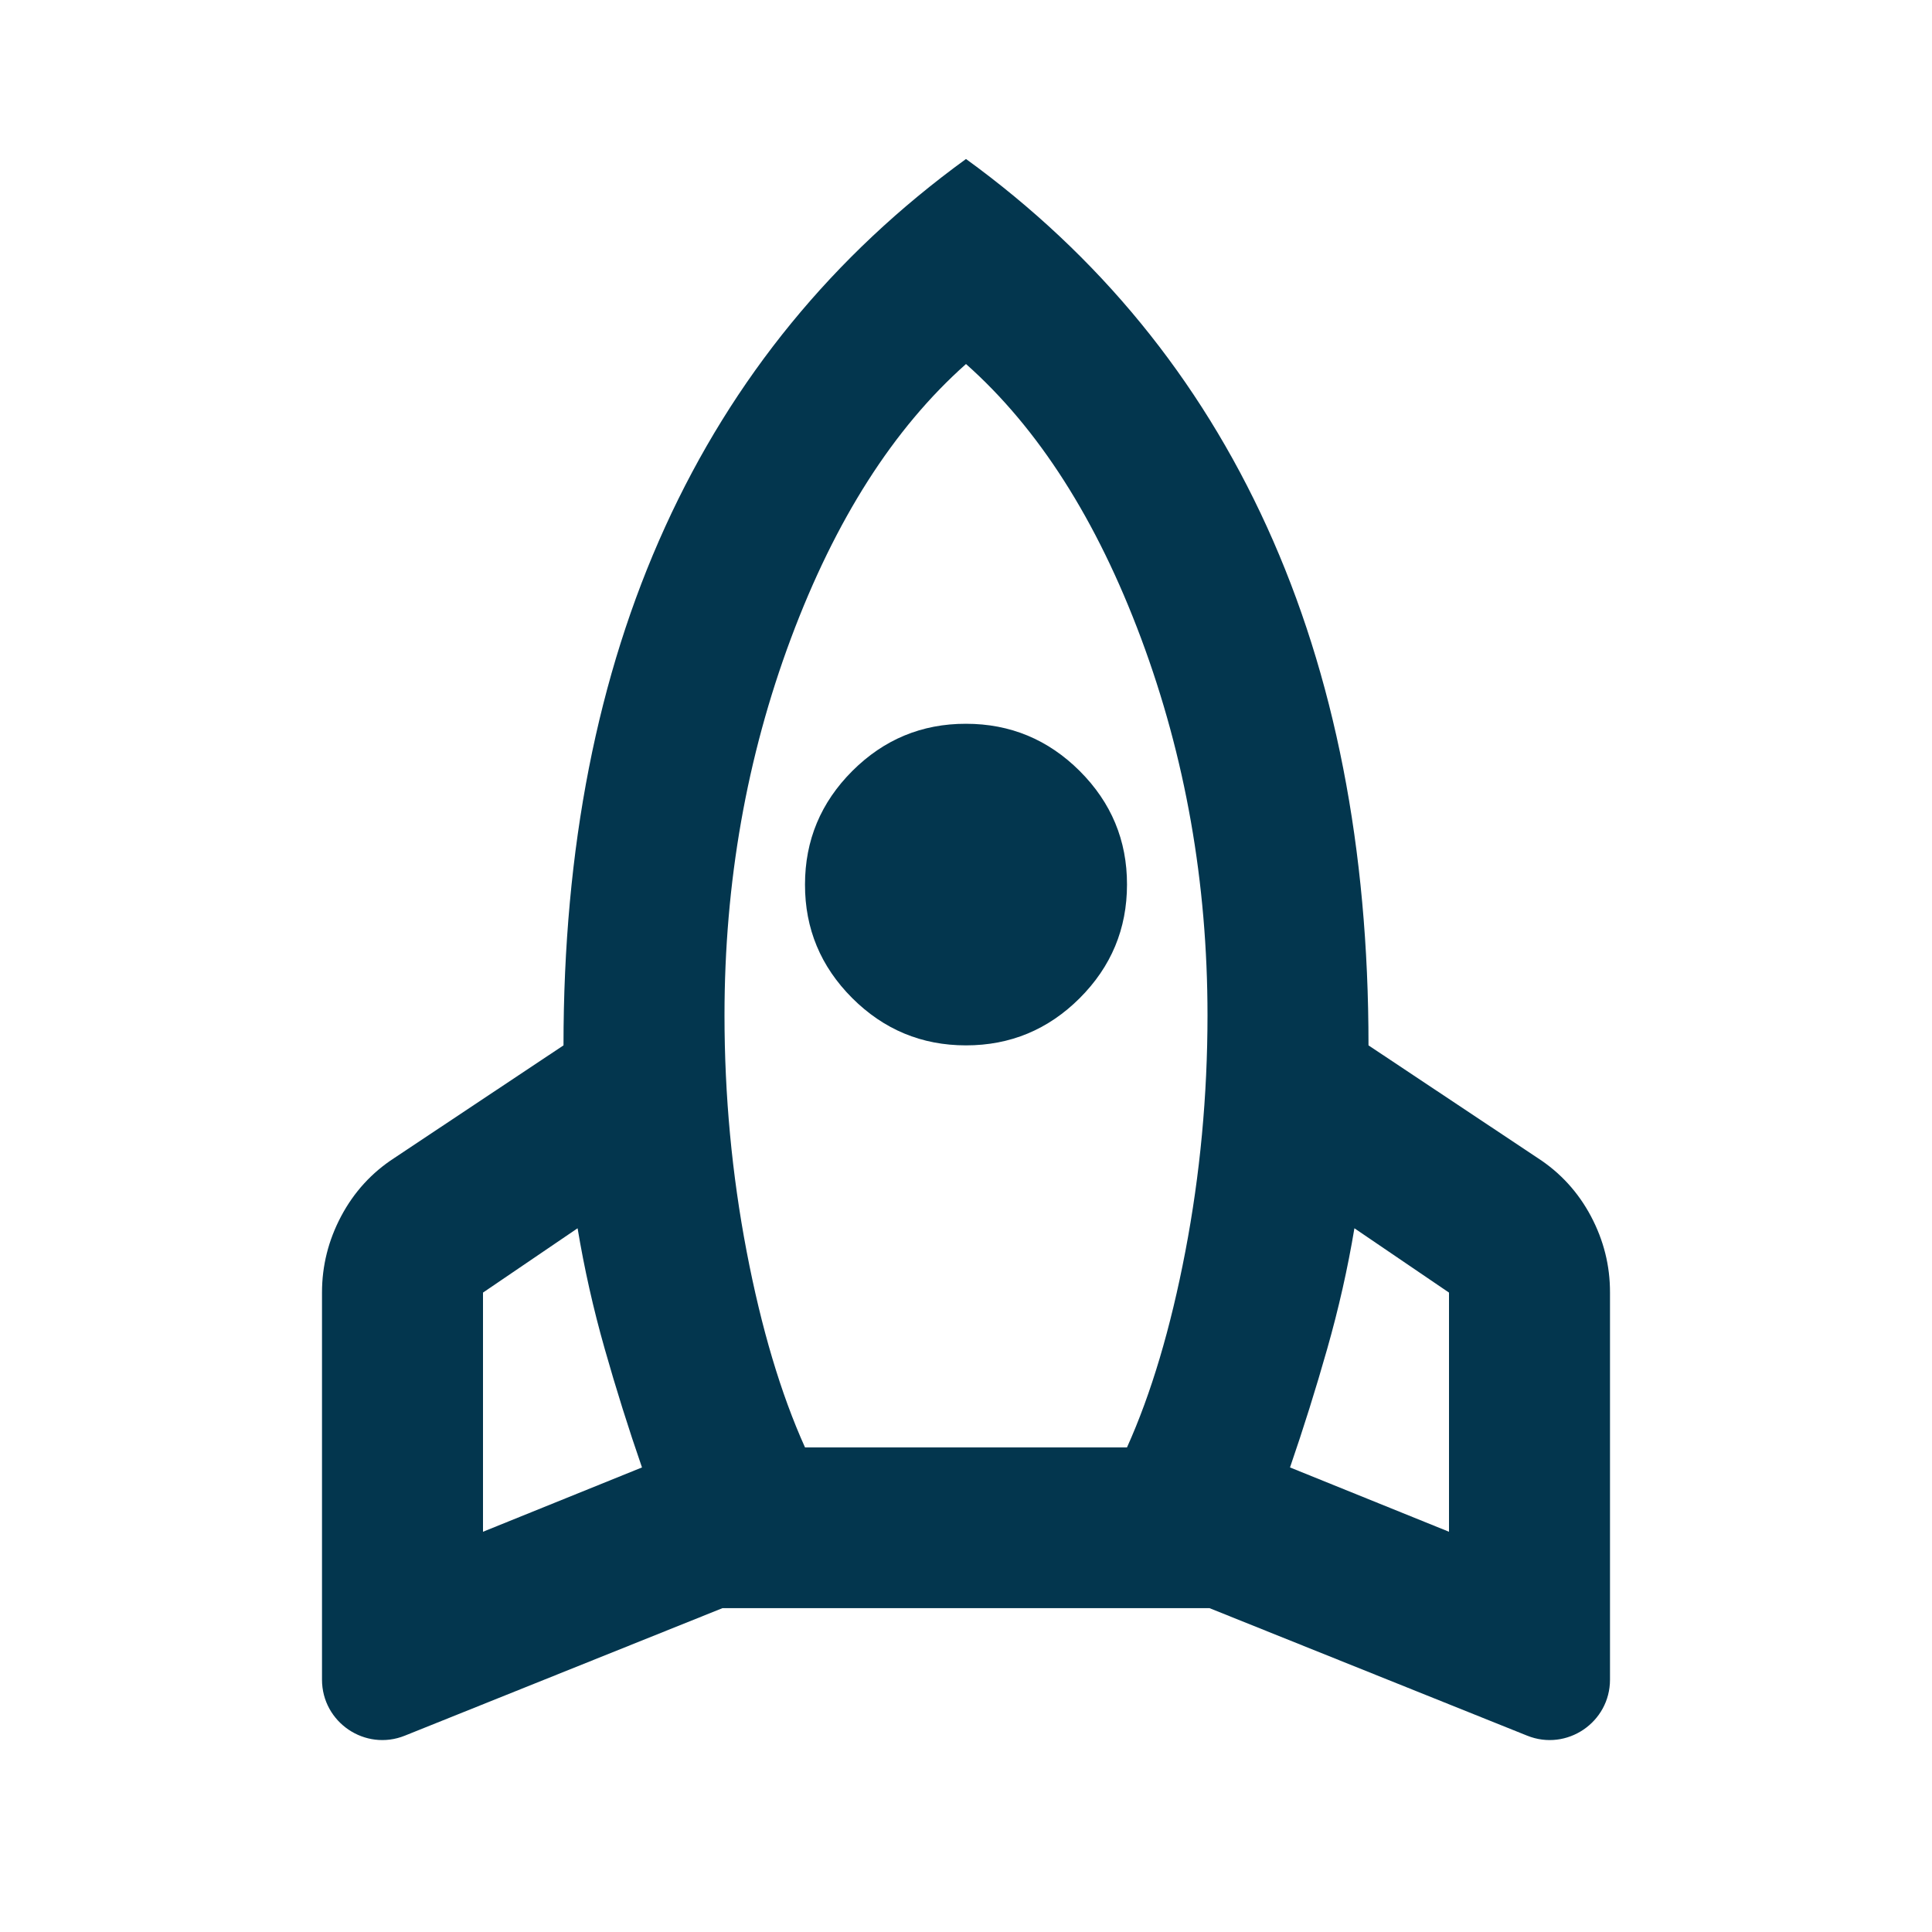 <?xml version="1.0" encoding="UTF-8"?> <svg xmlns="http://www.w3.org/2000/svg" width="24" height="24" viewBox="0 0 24 24" fill="none"><path d="M6 19.028L7.975 18.229C7.808 17.747 7.654 17.256 7.512 16.756C7.37 16.257 7.258 15.757 7.175 15.258L6 16.057V19.028ZM10 17.98H14C14.3 17.314 14.542 16.502 14.725 15.545C14.908 14.587 15 13.61 15 12.612C15 10.964 14.725 9.404 14.175 7.93C13.625 6.457 12.9 5.321 12 4.522C11.1 5.321 10.375 6.458 9.825 7.931C9.275 9.405 9 10.965 9 12.611C9 13.61 9.092 14.588 9.275 15.546C9.458 16.503 9.7 17.314 10 17.98ZM12 12.986C11.45 12.986 10.979 12.79 10.587 12.399C10.195 12.007 9.999 11.537 10 10.988C10 10.439 10.196 9.969 10.588 9.577C10.98 9.186 11.451 8.99 12 8.991C12.55 8.991 13.021 9.187 13.413 9.578C13.805 9.97 14.001 10.44 14 10.988C14 11.538 13.804 12.008 13.412 12.4C13.02 12.791 12.549 12.986 12 12.986ZM18 19.028V16.057L16.825 15.258C16.742 15.757 16.629 16.257 16.487 16.756C16.345 17.256 16.191 17.747 16.025 18.229L18 19.028ZM12 1.975C13.65 3.173 14.896 4.696 15.738 6.544C16.58 8.392 17.001 10.539 17 12.986L19.1 14.384C19.383 14.567 19.604 14.809 19.763 15.108C19.922 15.408 20.001 15.724 20 16.057V20.865C20 21.396 19.463 21.759 18.971 21.561L15.025 19.977H8.975L5.029 21.561C4.537 21.759 4 21.396 4 20.865V16.057C4 15.724 4.079 15.408 4.238 15.108C4.397 14.809 4.617 14.567 4.9 14.384L7 12.986C7 10.539 7.421 8.392 8.263 6.544C9.105 4.696 10.351 3.173 12 1.975Z" fill="#03364E"></path></svg> 